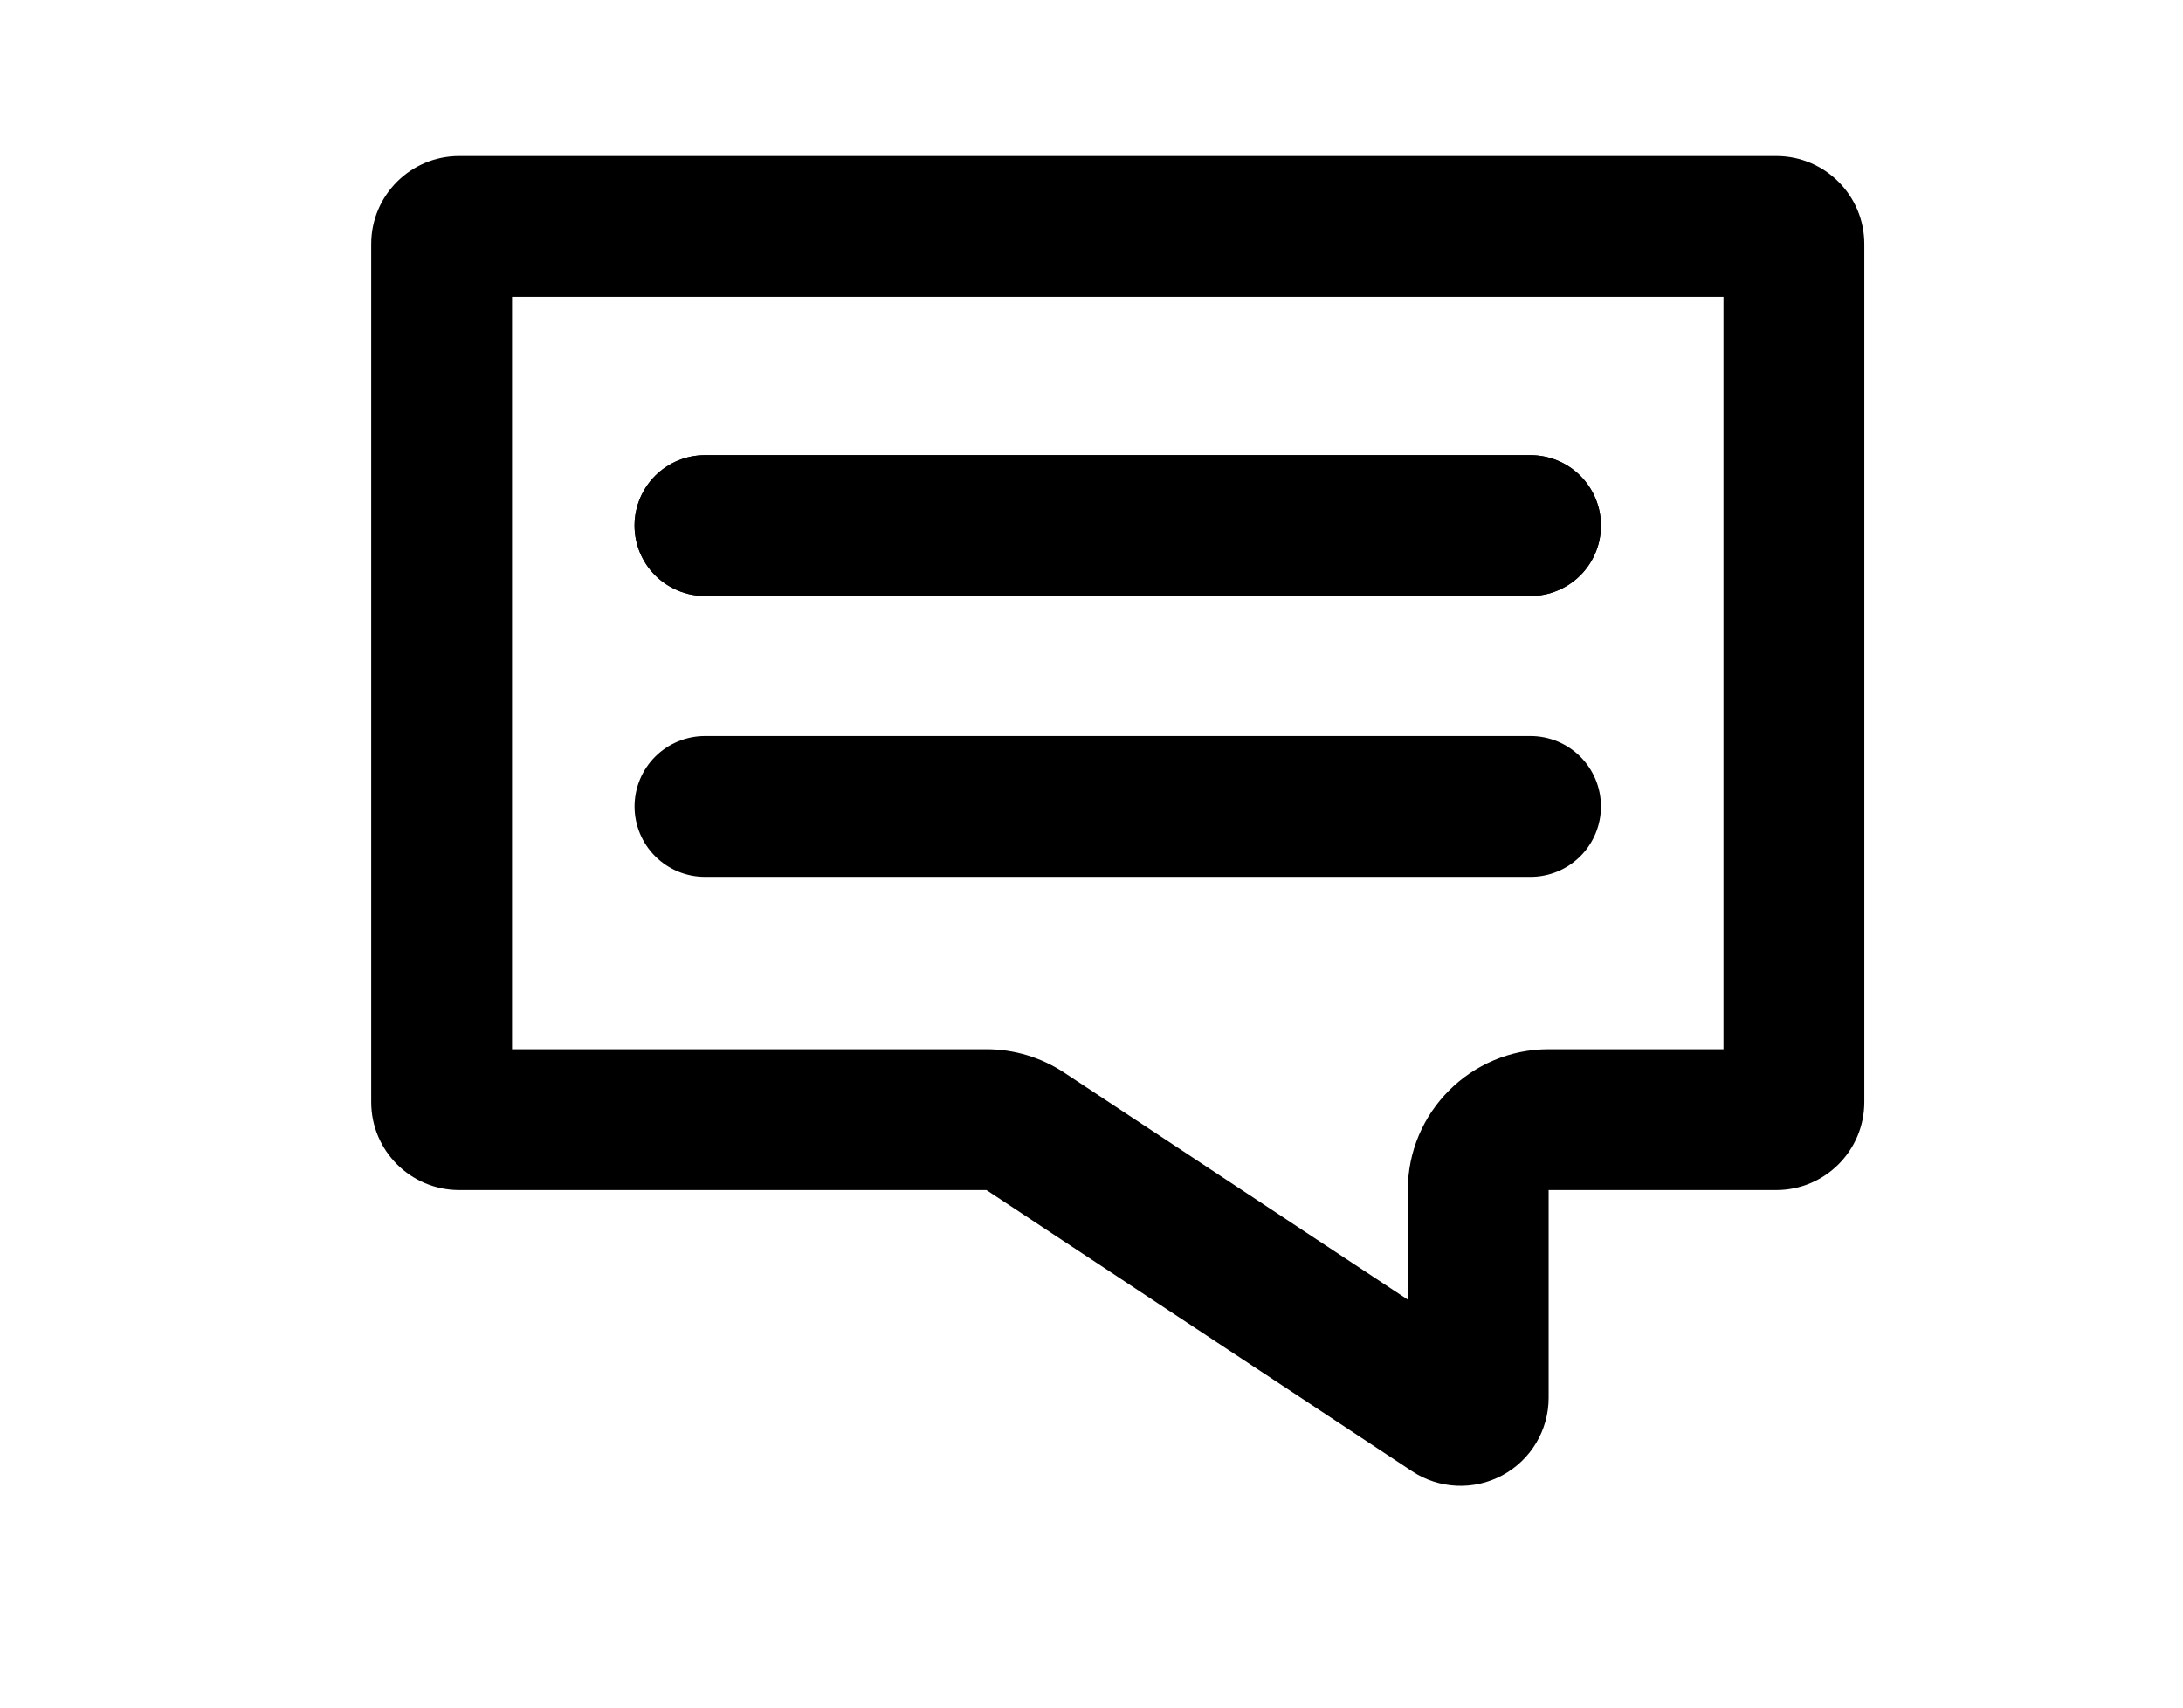 <?xml version="1.0" encoding="UTF-8" standalone="no"?>
<!DOCTYPE svg PUBLIC "-//W3C//DTD SVG 1.1//EN" "http://www.w3.org/Graphics/SVG/1.1/DTD/svg11.dtd">
<svg width="100%" height="100%" viewBox="0 0 124 97" version="1.1" xmlns="http://www.w3.org/2000/svg" xmlns:xlink="http://www.w3.org/1999/xlink" xml:space="preserve" xmlns:serif="http://www.serif.com/" style="fill-rule:evenodd;clip-rule:evenodd;stroke-linecap:round;stroke-linejoin:round;stroke-miterlimit:1.5;">
    <path d="M56.032,67.598l-29.947,-0c-2.762,-0 -5,-2.239 -5,-5l-0,-48.737c-0,-2.762 2.238,-5 5,-5l74.813,-0c2.761,-0 5,2.238 5,5l-0,48.737c-0,2.761 -2.239,5 -5,5l-12.931,-0l-0,11.8c-0,1.84 -1.011,3.531 -2.631,4.403c-1.621,0.872 -3.59,0.783 -5.125,-0.231l-24.179,-15.972Zm-26.947,-50.737l-0,42.737l26.947,-0c1.568,-0 3.102,0.461 4.41,1.325l19.525,12.898l-0,-6.223c-0,-4.418 3.582,-8 8,-8l9.931,-0l-0,-42.737l-68.813,-0Z"/>
    <path d="M40.044,29.852l46.894,0" style="fill:none;stroke:#000;stroke-width:8px;"/>
    <path d="M40.044,45.809l46.894,0" style="fill:none;stroke:#000;stroke-width:8px;"/>
    <path d="M40.044,29.852l46.894,0" style="fill:none;stroke:#000;stroke-width:8px;"/>
</svg>
